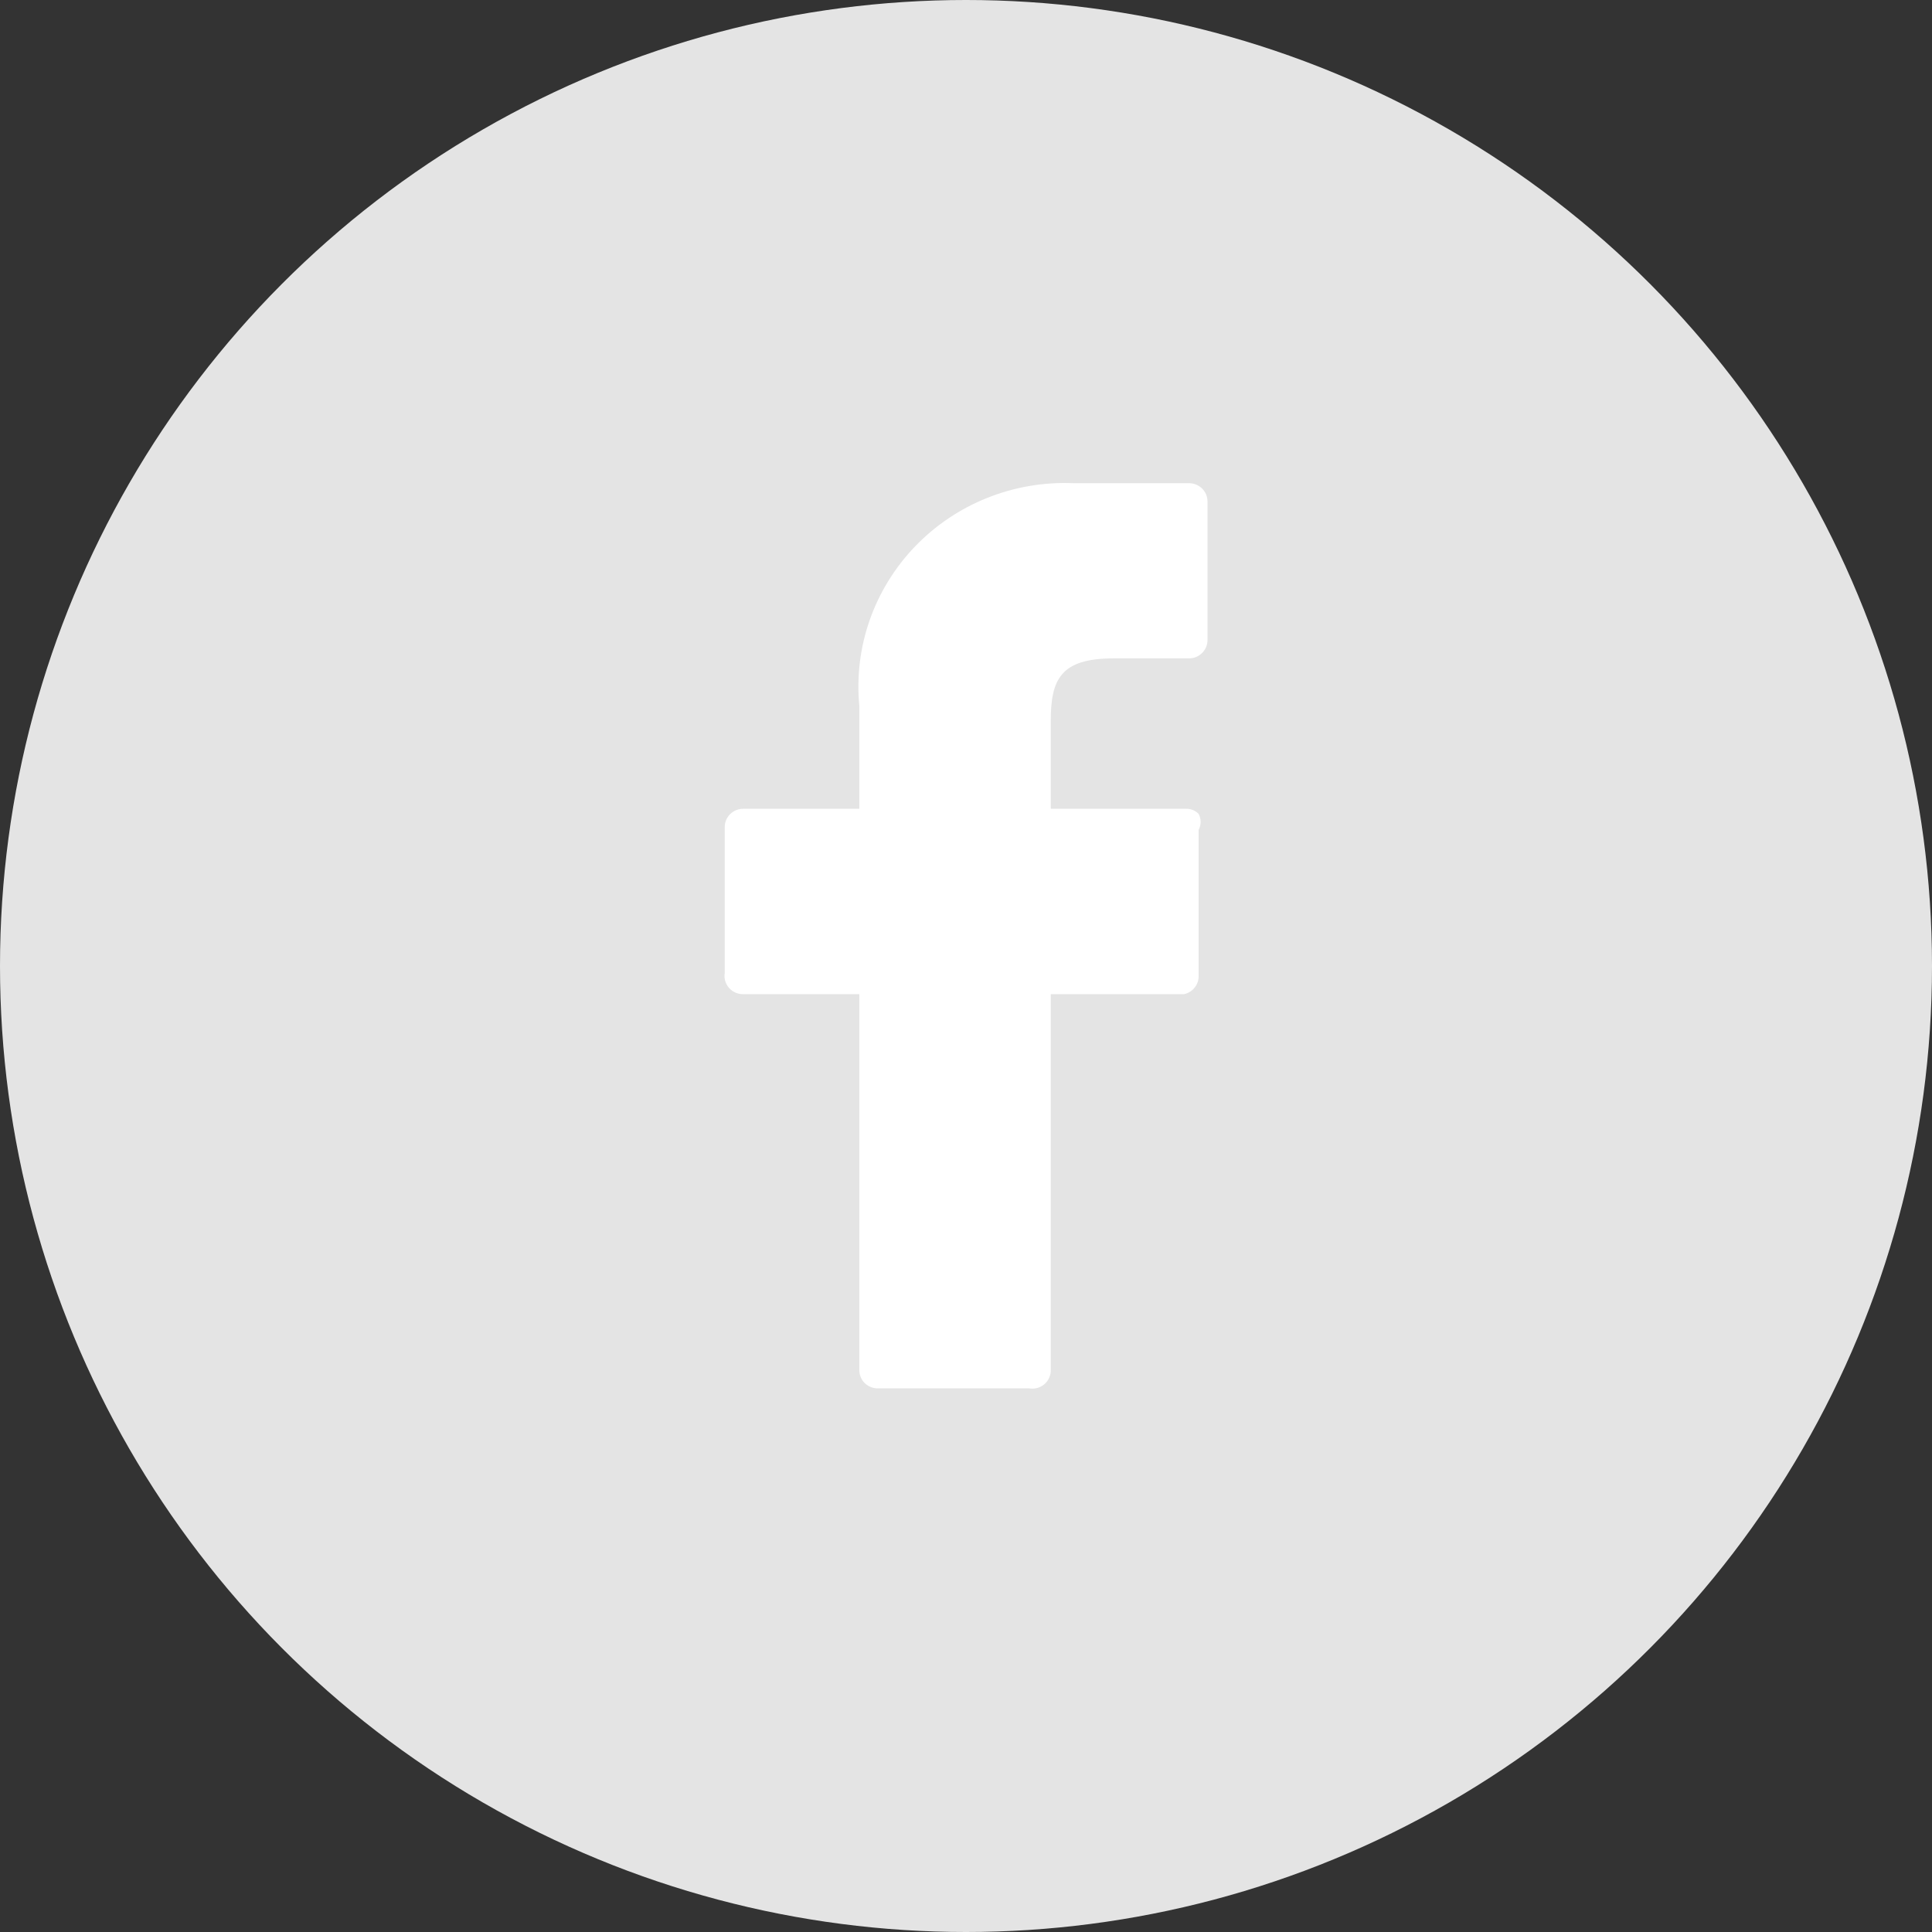 <svg width="32" height="32" viewBox="0 0 32 32" fill="none" xmlns="http://www.w3.org/2000/svg">
<rect x="0" y="0" width="32" height="32" fill="#333333" stroke="none"/>
<circle cx="16" cy="16" r="16" fill="#E4E4E4"/>
<path d="M19.694 8.003H17.771C17.285 7.983 16.799 8.067 16.348 8.248C15.896 8.429 15.489 8.704 15.154 9.053C14.819 9.402 14.563 9.819 14.404 10.273C14.245 10.728 14.187 11.211 14.233 11.691V13.396H12.31C12.229 13.396 12.151 13.427 12.094 13.484C12.036 13.541 12.004 13.618 12.004 13.698V16.116C11.997 16.16 11.999 16.204 12.011 16.247C12.024 16.289 12.045 16.328 12.074 16.362C12.103 16.395 12.14 16.422 12.18 16.44C12.221 16.458 12.265 16.467 12.31 16.467H14.233V22.694C14.233 22.774 14.265 22.851 14.322 22.908C14.38 22.964 14.457 22.996 14.539 22.996H17.049C17.093 23.003 17.138 23.001 17.181 22.989C17.224 22.977 17.264 22.956 17.298 22.927C17.332 22.898 17.359 22.862 17.377 22.822C17.395 22.782 17.405 22.738 17.404 22.694V16.467H19.608C19.678 16.453 19.741 16.415 19.786 16.359C19.831 16.304 19.855 16.235 19.853 16.164V13.746C19.875 13.705 19.886 13.659 19.886 13.613C19.886 13.567 19.875 13.521 19.853 13.48C19.826 13.453 19.794 13.431 19.758 13.416C19.722 13.402 19.684 13.395 19.645 13.396H17.404V11.944C17.404 11.255 17.563 10.905 18.445 10.905H19.694C19.775 10.905 19.853 10.873 19.91 10.816C19.968 10.759 20 10.683 20 10.602V8.305C20 8.225 19.968 8.148 19.91 8.091C19.853 8.035 19.775 8.003 19.694 8.003Z" fill="white"/>
</svg>
